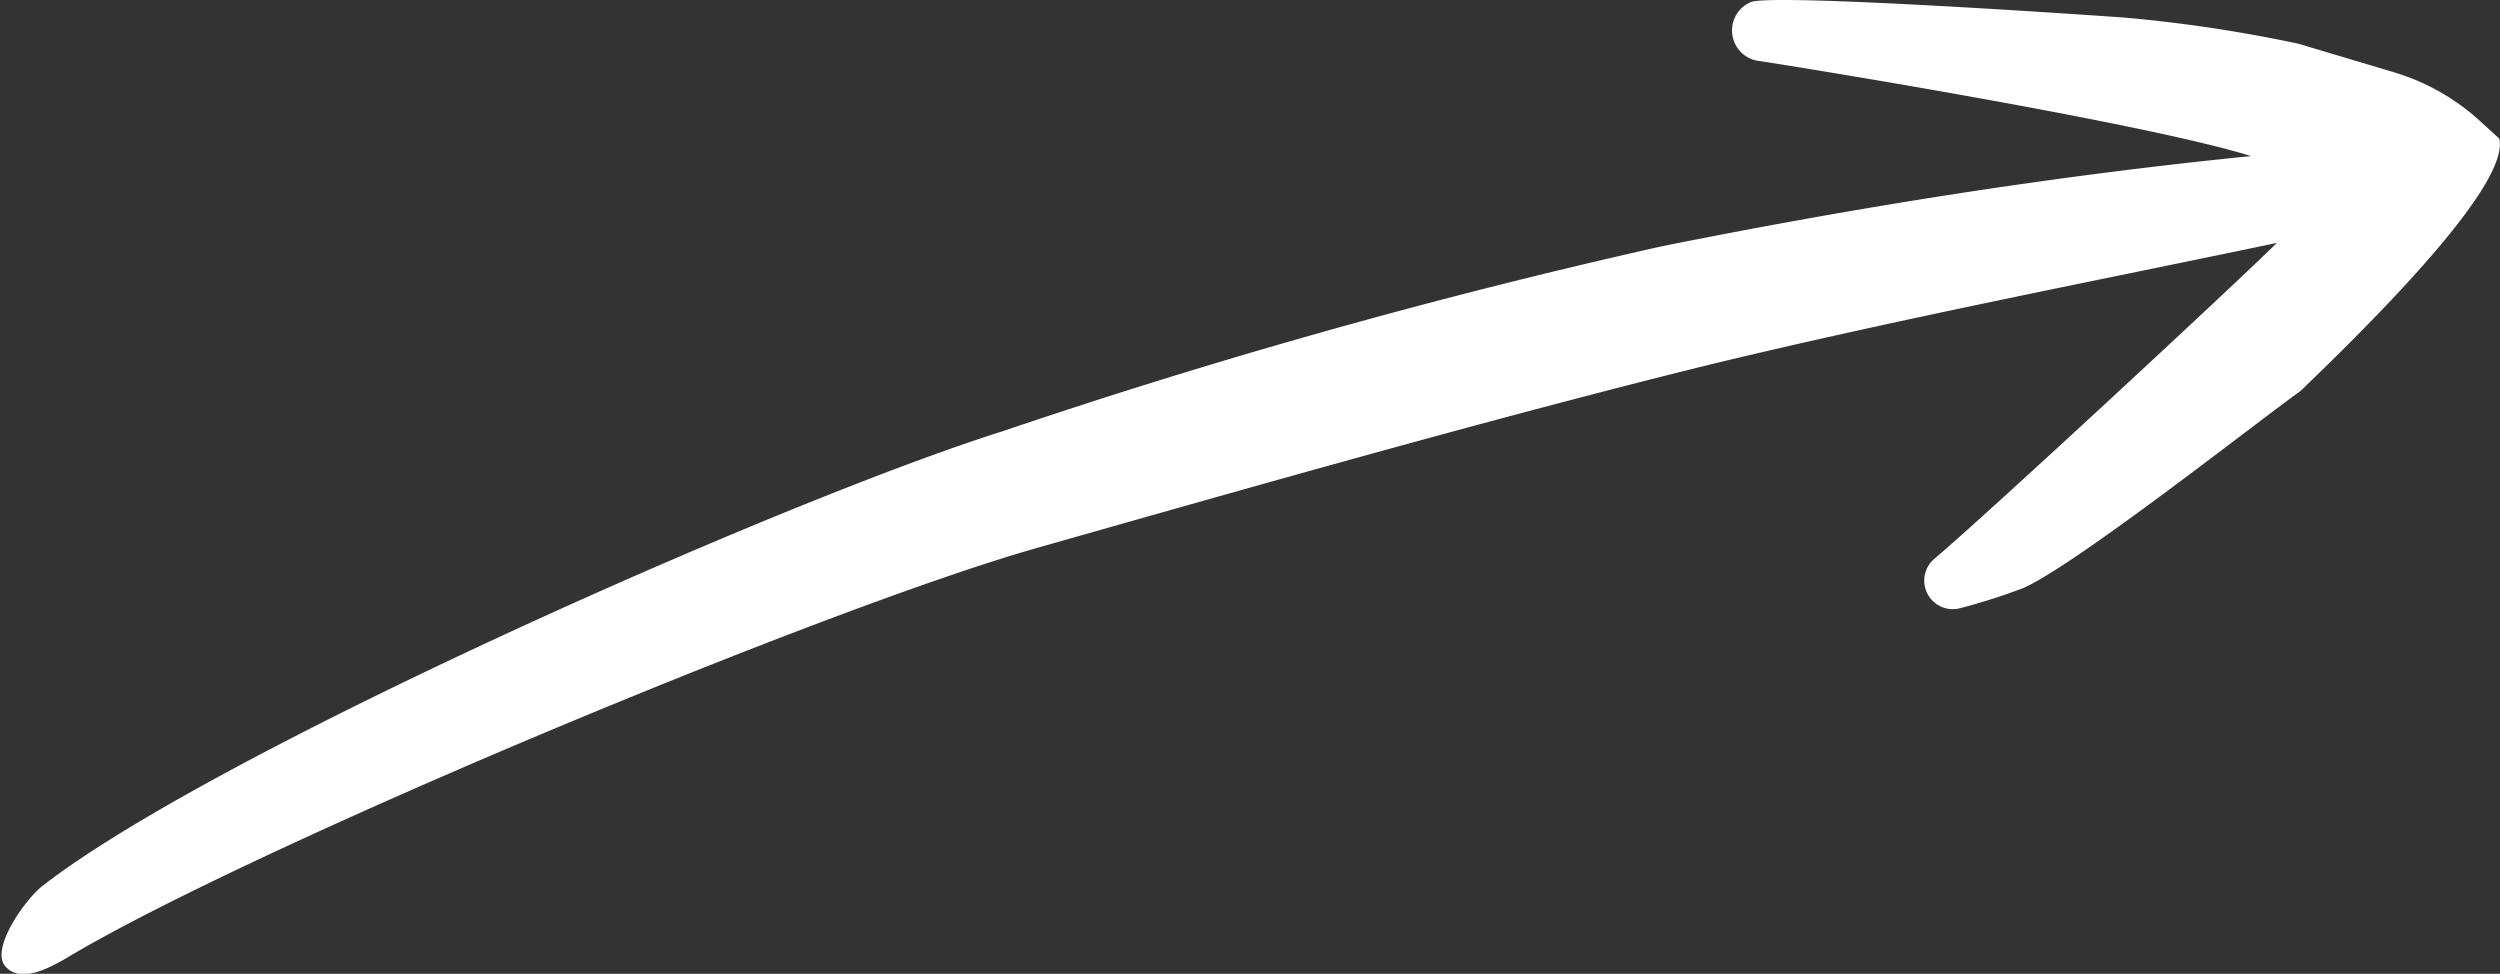 <svg xmlns="http://www.w3.org/2000/svg" viewBox="0 0 65.67 25.58"><rect x="0" y="0" width="65.67" height="25.58" fill="#333333" stroke="none"/><defs><style>.cls-1{fill:#fff;}</style></defs><title>pfeil_weiss </title><g id="Ebene_2" data-name="Ebene 2"><g id="Ebene_1-2" data-name="Ebene 1"><path class="cls-1" d="M65.65,3.64l-.45-.41A5.83,5.83,0,0,0,62.89,1.9l-2.51-.75a37.82,37.82,0,0,0-4.6-.69C54.23.35,46.65-.16,46,.05a.81.81,0,0,0,.13,1.54c.57.08,10.11,1.61,13,2.51-5.2.52-10.35,1.34-15.48,2.37a169.33,169.33,0,0,0-17.32,4.86c-5.72,1.8-20.69,8.43-25.2,11.93-.45.34-1.38,1.64-1,2.11s1.13.08,1.61-.2C6.46,22.33,21.58,16,27.25,14.39S39.16,11,44.9,9.58C50,8.35,55,7.39,59.81,6.38c-1.23,1.21-7.66,7.17-9,8.3a.75.75,0,0,0,.7,1.29,16,16,0,0,0,1.63-.52c1.36-.59,6.13-4.35,7.29-5.18C65.13,5.76,65.79,4.23,65.65,3.64Z"/></g></g></svg>